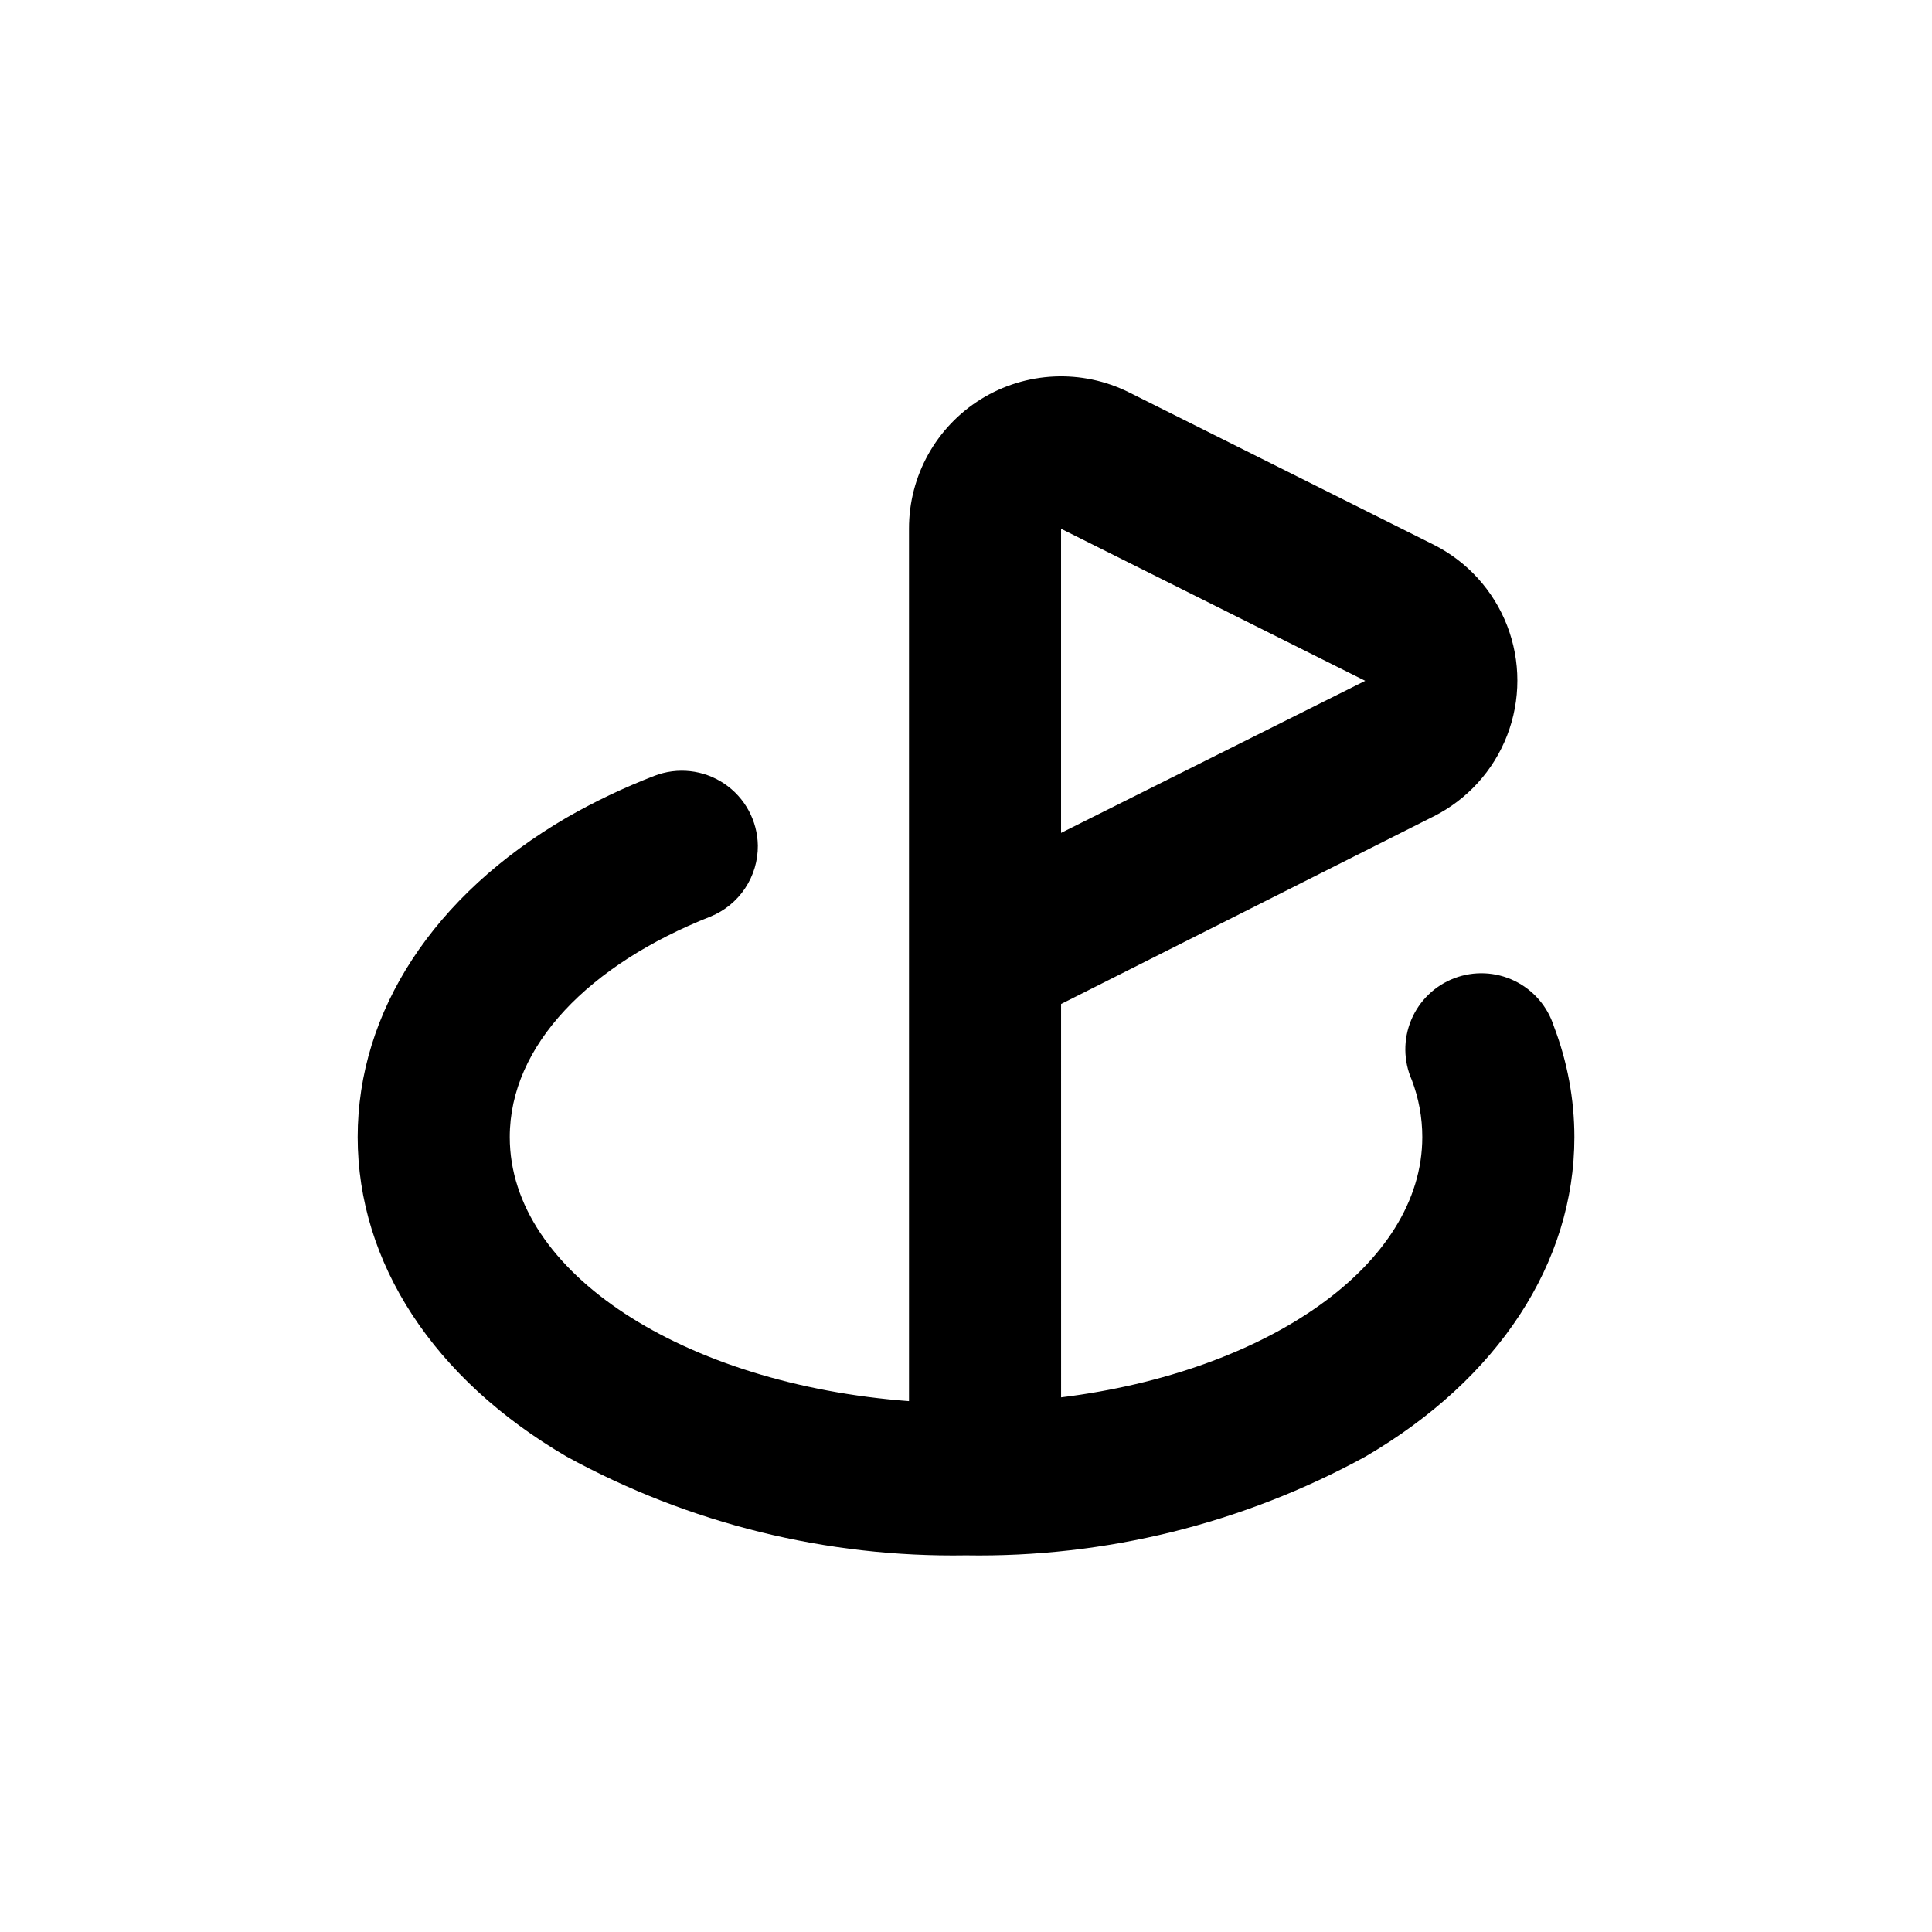 <?xml version="1.0" encoding="UTF-8"?>
<!-- Uploaded to: ICON Repo, www.svgrepo.com, Generator: ICON Repo Mixer Tools -->
<svg fill="#000000" width="800px" height="800px" version="1.1" viewBox="144 144 512 512" xmlns="http://www.w3.org/2000/svg">
 <path d="m332.29 386.9c3.738-1.523 6.934-4.133 9.168-7.492 2.238-3.359 3.414-7.312 3.379-11.348-0.113-6.594-3.441-12.715-8.914-16.391-5.473-3.676-12.398-4.441-18.543-2.051-7.996 3.086-15.742 6.773-23.176 11.035-35.266 20.555-55.418 51.387-55.418 84.688 0 33.301 20.152 64.137 55.418 84.691 32.402 17.742 68.863 26.75 105.8 26.148 36.938 0.602 73.395-8.406 105.8-26.148 35.27-20.555 55.422-51.387 55.422-84.691-0.008-10.039-1.852-19.992-5.441-29.371-1.676-5.273-5.449-9.629-10.434-12.039-4.981-2.41-10.738-2.664-15.914-0.703-5.176 1.961-9.316 5.965-11.453 11.07-2.133 5.109-2.074 10.867 0.164 15.93 1.832 4.828 2.773 9.949 2.773 15.113 0 33.906-41.059 62.219-95.723 68.973l-0.004-104.24 98.645-49.676h0.004c8.969-4.484 15.945-12.156 19.562-21.508 3.617-9.355 3.617-19.723 0-29.078-3.617-9.352-10.594-17.023-19.562-21.508l-80.609-40.305c-12.508-6.258-27.363-5.586-39.254 1.773-11.891 7.363-19.117 20.363-19.09 34.348v231.2c-59.648-4.484-105.8-34.008-105.8-69.98 0-24.332 21.109-45.746 53.199-58.441zm92.902-102.78 80.609 40.305-80.609 40.305z"/>
</svg>